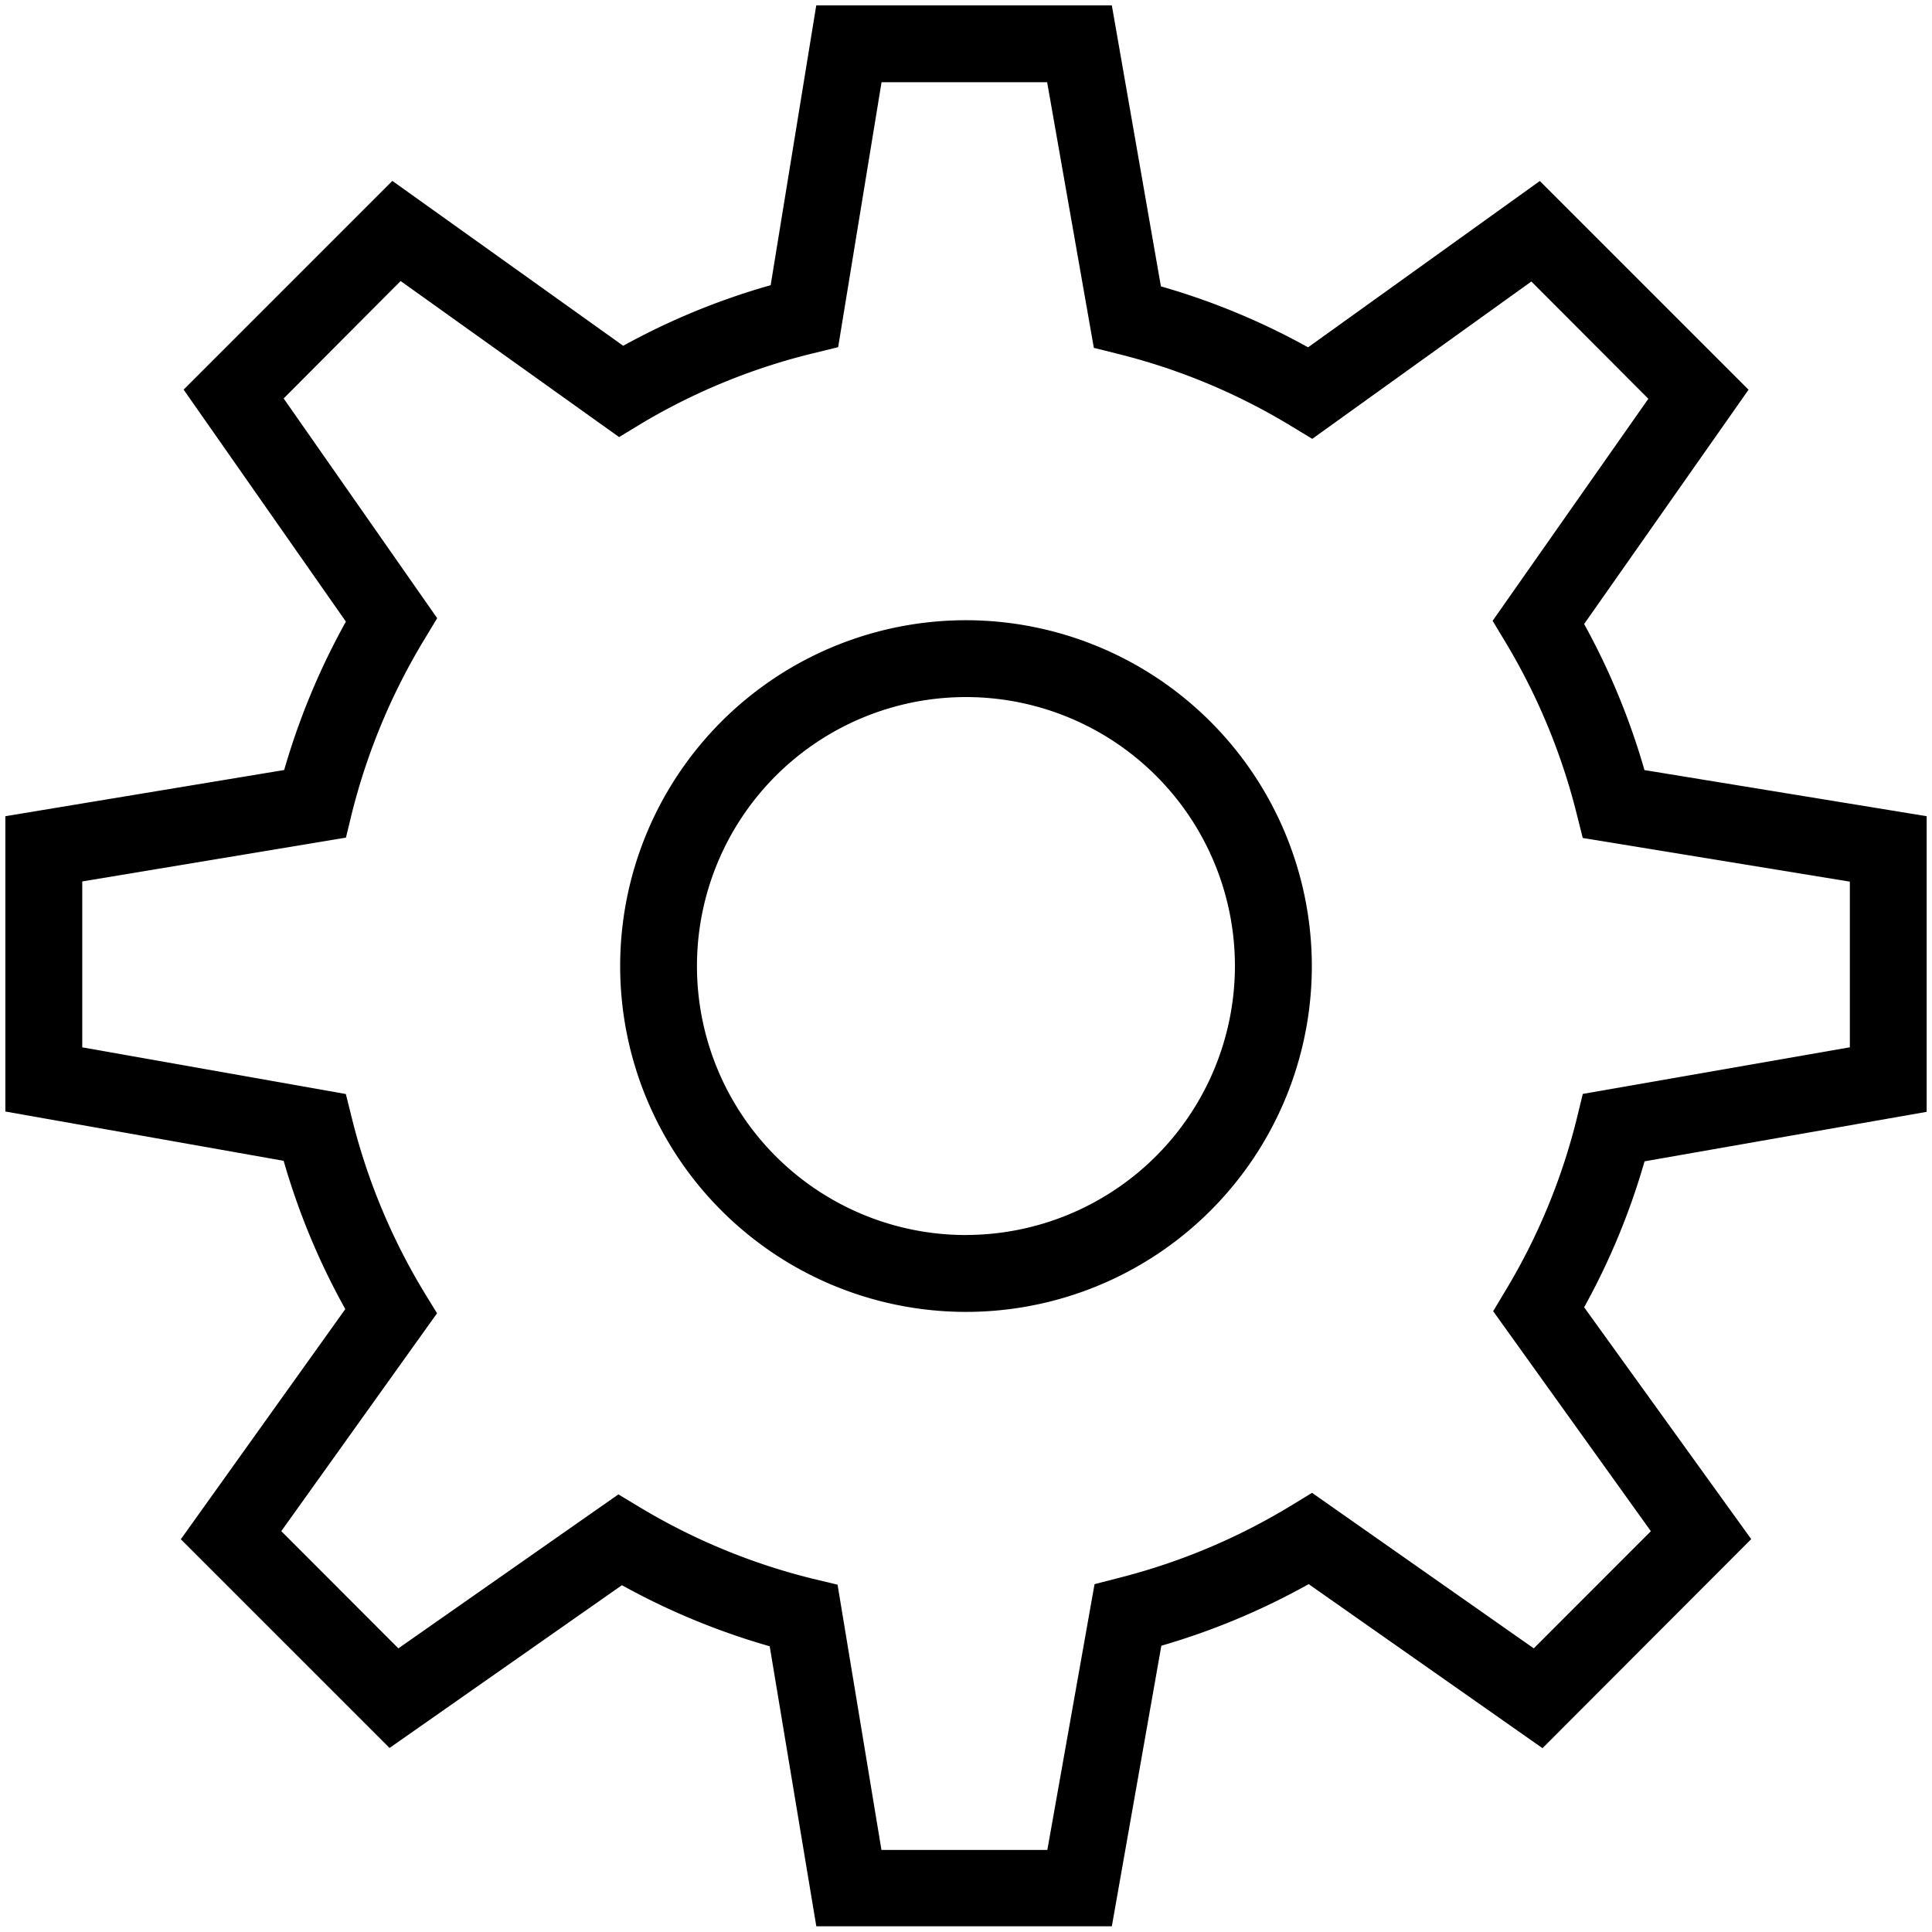 <svg id="Layer_1" data-name="Layer 1" xmlns="http://www.w3.org/2000/svg" viewBox="0 0 361 361"><path d="M360,207.75V152.51l-52.73-8.62A131.79,131.79,0,0,0,296,116.6l30.72-43.78-39-39L244.42,64.9a130.74,130.74,0,0,0-27.5-11.39L207.75,1H152.52L144,53.29a130.74,130.74,0,0,0-27.55,11.32L73.31,33.8l-39,39,30.32,43.35A132.46,132.46,0,0,0,53.1,143.88L1,152.51v55.18l52,9.21a131.21,131.21,0,0,0,11.52,27.71l-30.73,43,39,39,43.42-30.41a131.52,131.52,0,0,0,27.61,11.41l8.71,52.32h55.22L217,307.51A131.54,131.54,0,0,0,244.53,296l43.69,30.65,39-39.06L296,244.27A130.7,130.7,0,0,0,307.29,217Zm-51.53,78.36L286.59,308l-41.43-29.06-4,2.44A117.37,117.37,0,0,1,209,294.85L204.52,296l-8.82,49.66h-31L156.5,296.1,151.91,295a116.94,116.94,0,0,1-32.36-13.36l-4-2.41L74.44,308,52.56,286.1l29.1-40.71-2.45-4a117,117,0,0,1-13.46-32.44l-1.13-4.53L15.37,195.7v-31l49.27-8.19,1.11-4.56a118.1,118.1,0,0,1,13.52-32.44l2.42-4L53,74.45,74.86,52.51l40.82,29.16,4-2.43A116.48,116.48,0,0,1,152,66l4.61-1.13,8.11-49.51h30.94L204.39,65l4.53,1.13a116.41,116.41,0,0,1,32.22,13.41L245.2,82,286.14,52.6,308,74.51,278.9,116l2.41,4A117.55,117.55,0,0,1,294.59,152l1.15,4.58,49.91,8.16v30.95l-49.9,8.71L294.63,209a116.37,116.37,0,0,1-13.23,32L279,245Z"/><path d="M180.5,115.89a64.62,64.62,0,1,0,64.62,64.62h0A64.69,64.69,0,0,0,180.5,115.89Zm0,114.88a50.26,50.26,0,1,1,50.25-50.27h0a50.32,50.32,0,0,1-50.25,50.26h0Z"/></svg>